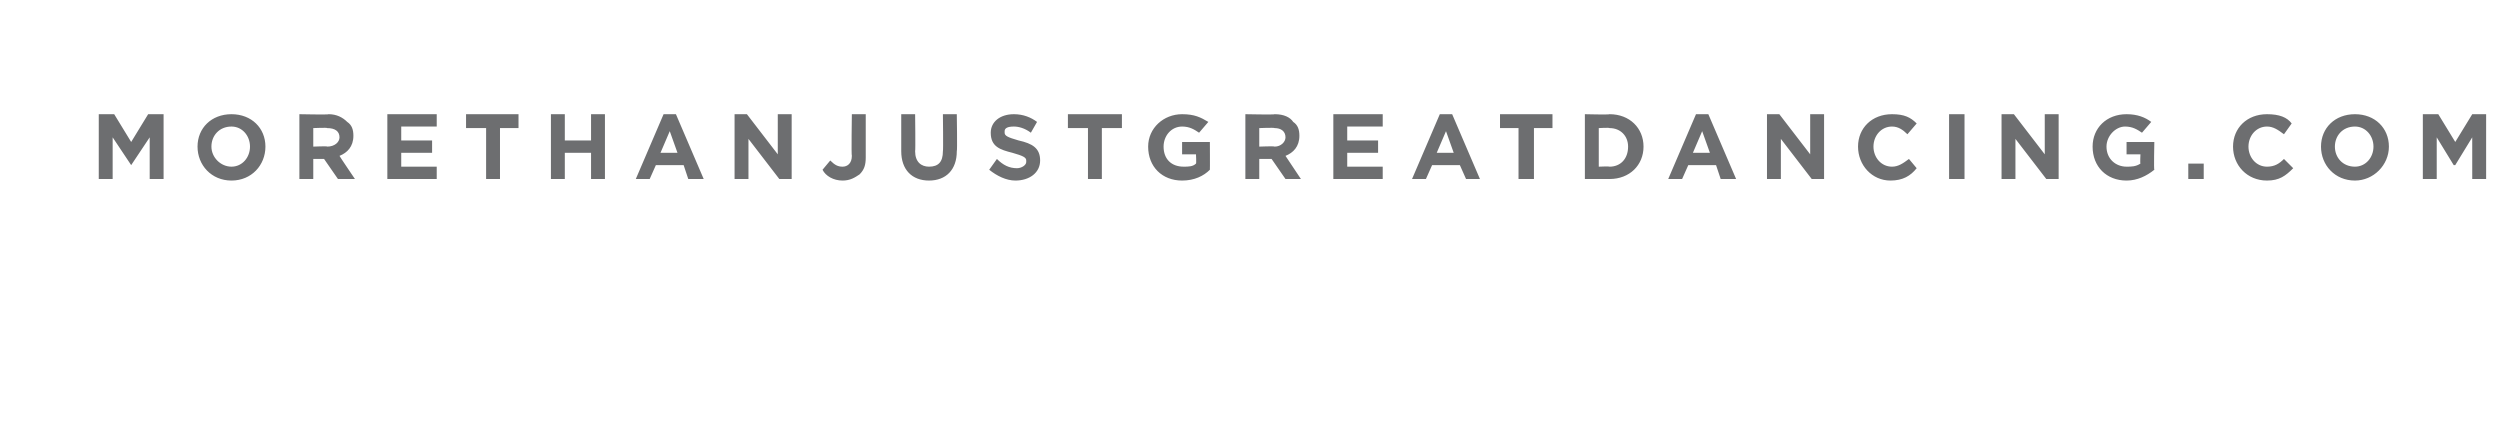 <?xml version="1.0" standalone="no"?><!DOCTYPE svg PUBLIC "-//W3C//DTD SVG 1.1//EN" "http://www.w3.org/Graphics/SVG/1.1/DTD/svg11.dtd"><svg xmlns="http://www.w3.org/2000/svg" version="1.1" width="162px" height="28.4px" viewBox="0 -1 162 28.4" style="top:-1px"><desc>MORETHANJUSTGREATDANCING COM</desc><defs/><g id="Polygon71385"><path d="m6.4 6.4h1l1.1 1.8l1.1-1.8h1v4.2h-.9V7.9L8.5 9.7l-1.2-1.8v2.7h-.9V6.4zm6.4 2.1c0-1.2.9-2.1 2.2-2.1c1.3 0 2.2.9 2.2 2.1c0 1.2-.9 2.2-2.2 2.2c-1.3 0-2.2-1-2.2-2.2zm3.4 0c0-.7-.5-1.3-1.2-1.3c-.8 0-1.3.6-1.3 1.3c0 .7.6 1.3 1.3 1.3c.7 0 1.2-.6 1.2-1.3zm3.2-2.1s1.91.04 1.9 0c.5 0 .9.2 1.2.5c.3.2.4.5.4.9c0 .7-.4 1.1-.9 1.3c-.01.01 1 1.5 1 1.5h-1.1L21 9.3h-.7v1.3h-.9V6.4zm1.8 2.1c.5 0 .8-.3.8-.6c0-.4-.3-.6-.8-.6c.03-.04-.9 0-.9 0v1.2s.95-.04.9 0zm3.9-2.1h3.2v.8H26v.9h2v.8h-2v.9h2.3v.8h-3.2V6.4zm6.4.9h-1.3v-.9h3.4v.9h-1.2v3.3h-.9V7.3zm4.2-.9h.9v1.7h1.7V6.4h.9v4.2h-.9V8.9h-1.7v1.7h-.9V6.4zm7.3 0h.8l1.8 4.2h-1l-.3-.9h-1.8l-.4.9h-.9L43 6.4zm.9 2.5l-.5-1.4l-.6 1.4h1.1zm3.7-2.5h.8l2 2.6V6.4h.9v4.2h-.8l-2-2.6v2.6h-.9V6.4zm5.7 3.6l.5-.6c.3.3.5.4.8.4c.3 0 .6-.2.6-.7c-.04.02 0-2.7 0-2.7h.9v2.8c0 .5-.1.8-.4 1.1c-.3.2-.6.4-1.1.4c-.6 0-1.1-.3-1.3-.7zm5.1-1.2V6.4h.9s.03 2.39 0 2.4c0 .7.4 1 .9 1c.6 0 .9-.3.9-1c.03.02 0-2.4 0-2.4h.9s.04 2.39 0 2.4c0 1.2-.7 1.9-1.8 1.9c-1.1 0-1.8-.7-1.8-1.9zm5.7 1.2l.5-.7c.4.4.8.6 1.3.6c.3 0 .6-.2.6-.4v-.1c0-.2-.2-.3-.9-.5c-.8-.2-1.4-.4-1.4-1.3c0-.7.6-1.2 1.5-1.2c.6 0 1.1.2 1.5.5l-.4.7c-.4-.3-.8-.4-1.1-.4c-.4 0-.6.1-.6.3v.1c0 .2.2.3.9.5c.9.2 1.4.5 1.4 1.3c0 .8-.7 1.3-1.6 1.3c-.6 0-1.2-.3-1.7-.7zm6.4-2.7h-1.3v-.9h3.5v.9h-1.3v3.3h-.9V7.3zm3.9 1.2c0-1.2 1-2.1 2.2-2.1c.8 0 1.2.2 1.7.5l-.6.7c-.3-.2-.6-.4-1.1-.4c-.7 0-1.2.6-1.2 1.3c0 .8.5 1.3 1.3 1.3c.3 0 .6 0 .8-.2c.03-.01 0-.6 0-.6h-.9v-.8h1.8s.01 1.81 0 1.8c-.4.4-1 .7-1.8.7c-1.3 0-2.2-.9-2.2-2.2zm6.3-2.1s1.93.04 1.9 0c.6 0 1 .2 1.2.5c.3.2.4.5.4.9c0 .7-.4 1.1-.9 1.3l1 1.5h-1l-.9-1.3h-.8v1.3h-.9V6.4zm1.9 2.1c.4 0 .7-.3.7-.6c0-.4-.3-.6-.7-.6c-.04-.04-1 0-1 0v1.2s.97-.04 1 0zm3.8-2.1h3.2v.8h-2.3v.9h2v.8h-2v.9h2.3v.8h-3.2V6.4zm6.9 0h.8l1.8 4.2h-.9l-.4-.9h-1.8l-.4.9h-.9l1.8-4.2zm.9 2.5l-.5-1.4l-.6 1.4h1.1zm4.2-1.6h-1.2v-.9h3.4v.9h-1.2v3.3h-1V7.3zm4.3-.9s1.57.04 1.6 0c1.3 0 2.2.9 2.2 2.1c0 1.2-.9 2.1-2.2 2.1h-1.6V6.4zm.9.9v2.5s.67-.03.7 0c.7 0 1.2-.5 1.2-1.3c0-.7-.5-1.2-1.2-1.2c-.03-.04-.7 0-.7 0zm6.3-.9h.8l1.8 4.2h-1l-.3-.9h-1.8l-.4.9h-.9l1.8-4.2zm.9 2.5l-.5-1.4l-.6 1.4h1.1zm3.7-2.5h.8l2 2.6V6.4h.9v4.2h-.8l-2-2.6v2.6h-.9V6.4zm5.9 2.1c0-1.2.9-2.1 2.2-2.1c.8 0 1.2.2 1.6.6l-.6.7c-.3-.3-.6-.5-1-.5c-.7 0-1.2.6-1.2 1.3c0 .7.5 1.3 1.2 1.3c.4 0 .7-.2 1.1-.5l.5.6c-.4.5-.9.8-1.7.8c-1.2 0-2.1-1-2.1-2.2zm5.9-2.1h1v4.2h-1V6.4zm3.4 0h.8l2 2.6V6.4h.9v4.2h-.8l-2-2.6v2.6h-.9V6.4zm5.9 2.1c0-1.2.9-2.1 2.2-2.1c.7 0 1.2.2 1.6.5l-.6.7c-.3-.2-.6-.4-1.1-.4c-.6 0-1.2.6-1.2 1.3c0 .8.6 1.3 1.3 1.3c.3 0 .6 0 .9-.2c-.03-.01 0-.6 0-.6h-.9v-.8h1.8s-.04 1.81 0 1.8c-.5.4-1.1.7-1.8.7c-1.3 0-2.2-.9-2.2-2.2zm6.2 1.1h1v1h-1v-1zm2.9-1.1c0-1.2.9-2.1 2.2-2.1c.8 0 1.3.2 1.6.6l-.5.7c-.4-.3-.7-.5-1.1-.5c-.7 0-1.2.6-1.2 1.3c0 .7.5 1.3 1.2 1.3c.5 0 .8-.2 1.1-.5l.6.6c-.5.5-.9.8-1.7.8c-1.3 0-2.2-1-2.2-2.2zm5.7 0c0-1.2.9-2.1 2.2-2.1c1.3 0 2.2.9 2.2 2.1c0 1.2-1 2.2-2.2 2.2c-1.3 0-2.2-1-2.2-2.2zm3.4 0c0-.7-.5-1.3-1.2-1.3c-.8 0-1.3.6-1.3 1.3c0 .7.5 1.3 1.3 1.3c.7 0 1.2-.6 1.2-1.3zm3.2-2.1h1l1.1 1.8l1.1-1.8h.9v4.2h-.9V7.9l-1.1 1.8h-.1l-1.1-1.8v2.7h-.9V6.4z" stroke="none" fill="#6d6e70"/></g></svg>
